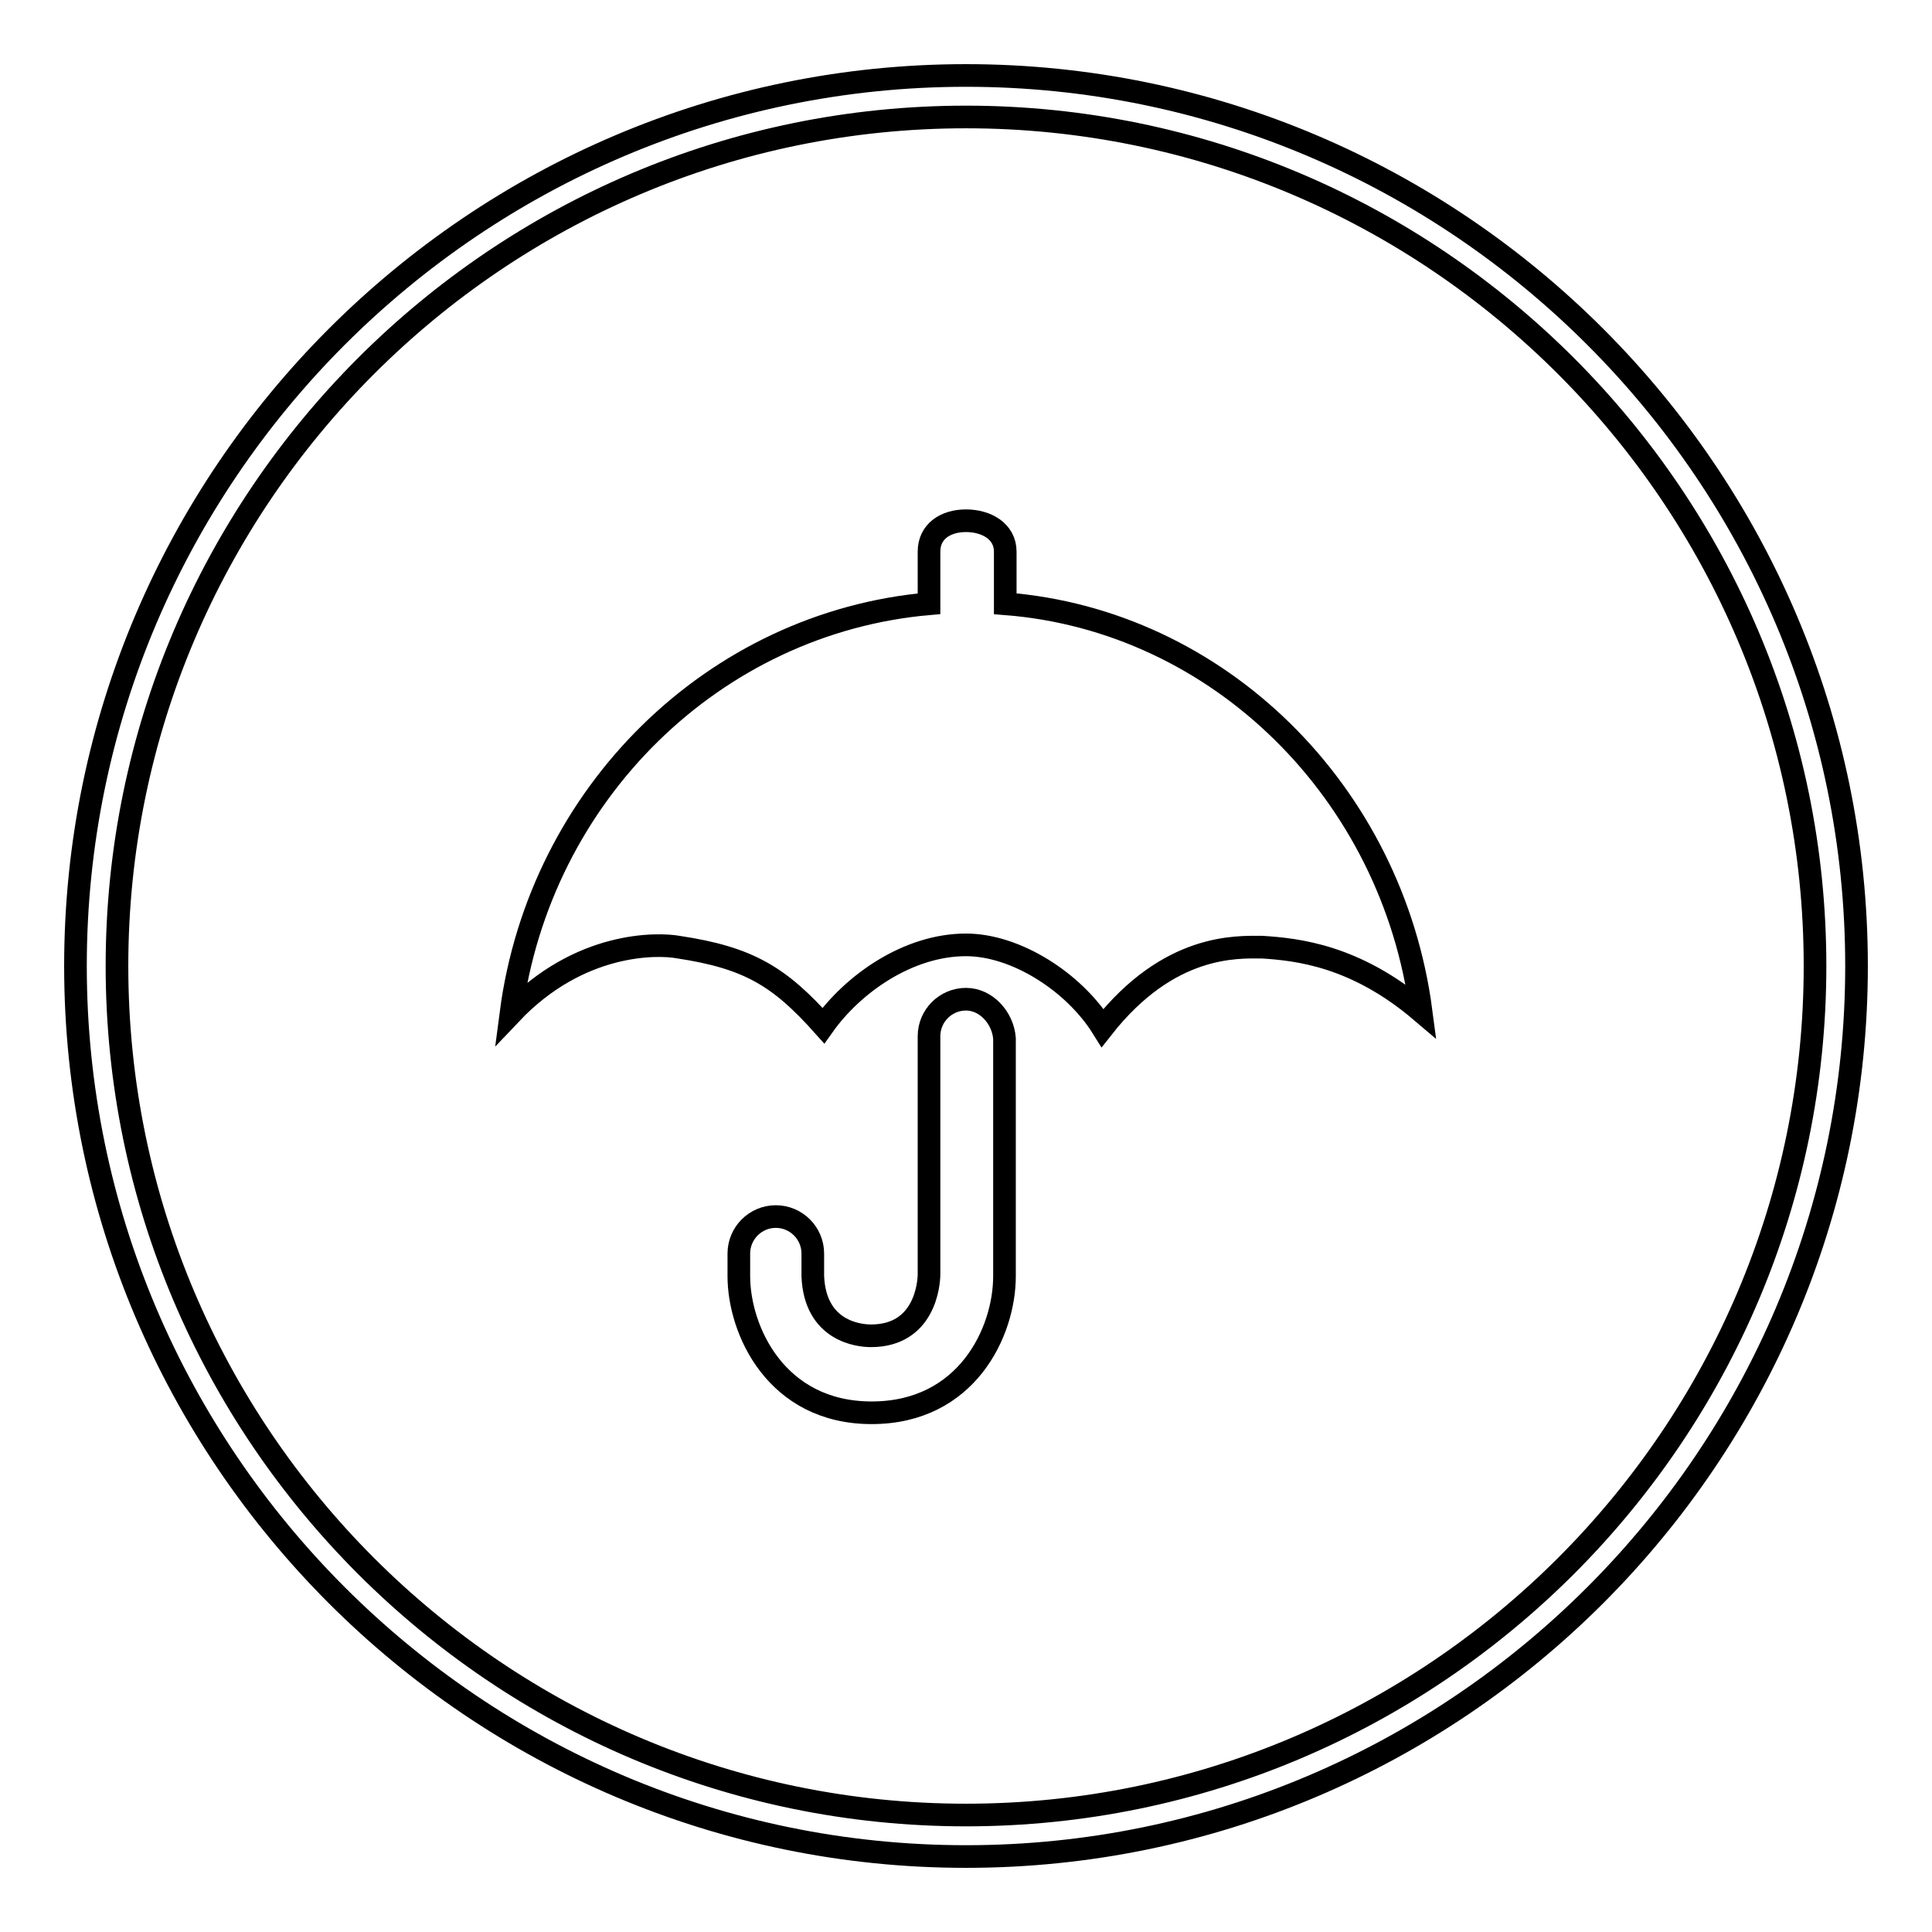 <?xml version="1.0" encoding="utf-8"?>
<!-- Svg Vector Icons : http://www.onlinewebfonts.com/icon -->
<!DOCTYPE svg PUBLIC "-//W3C//DTD SVG 1.1//EN" "http://www.w3.org/Graphics/SVG/1.1/DTD/svg11.dtd">
<svg version="1.1" xmlns="http://www.w3.org/2000/svg" xmlns:xlink="http://www.w3.org/1999/xlink" x="0px" y="0px" viewBox="0 0 256 256" enable-background="new 0 0 256 256" xml:space="preserve">
<g><g><path stroke-width="3" fill-opacity="0" stroke="#000000"  d="M128,10C63,10,10,63,10,128c0,65,53,118,118,118c65,0,118-53,118-118C246,63,193,10,128,10z M128,240.5C66,240.5,15.5,190,15.5,128C15.5,66,66,15.5,128,15.5c62,0,112.5,50.5,112.5,112.5C240.5,190,190,240.5,128,240.5z"/><path stroke-width="3" fill-opacity="0" stroke="#000000"  d="M133.2,80v-6.9c0-2.7-2.5-4.1-5.2-4.1c-2.7,0-4.9,1.4-4.9,4.1V80c-28.5,2.5-51.6,25.2-55.4,54.3c9.1-9.6,19.5-9.3,22.2-8.8c9.3,1.4,13.4,3.9,19.2,10.4c3.9-5.5,11.2-10.7,18.9-10.7c6.6,0,14.3,4.9,18.1,11c8.8-11.2,17.8-10.7,21.1-10.7c4.7,0.3,12.4,1.1,21.1,8.5C184.5,105,161.5,82.2,133.2,80z"/><path stroke-width="3" fill-opacity="0" stroke="#000000"  d="M128,132.4c-2.7,0-4.9,2.2-4.9,4.9v31.5c0,1.4-0.6,8.2-7.7,8.2c-1.6,0-7.4-0.6-7.7-7.9v-3c0-2.7-2.2-4.9-4.9-4.9c-2.7,0-4.9,2.2-4.9,4.9v3c0,7.1,4.9,18.1,17.6,18.1c12.6,0,17.6-10.7,17.6-18.1v-31.5C132.9,134.9,130.7,132.4,128,132.4z"/></g></g>
</svg>